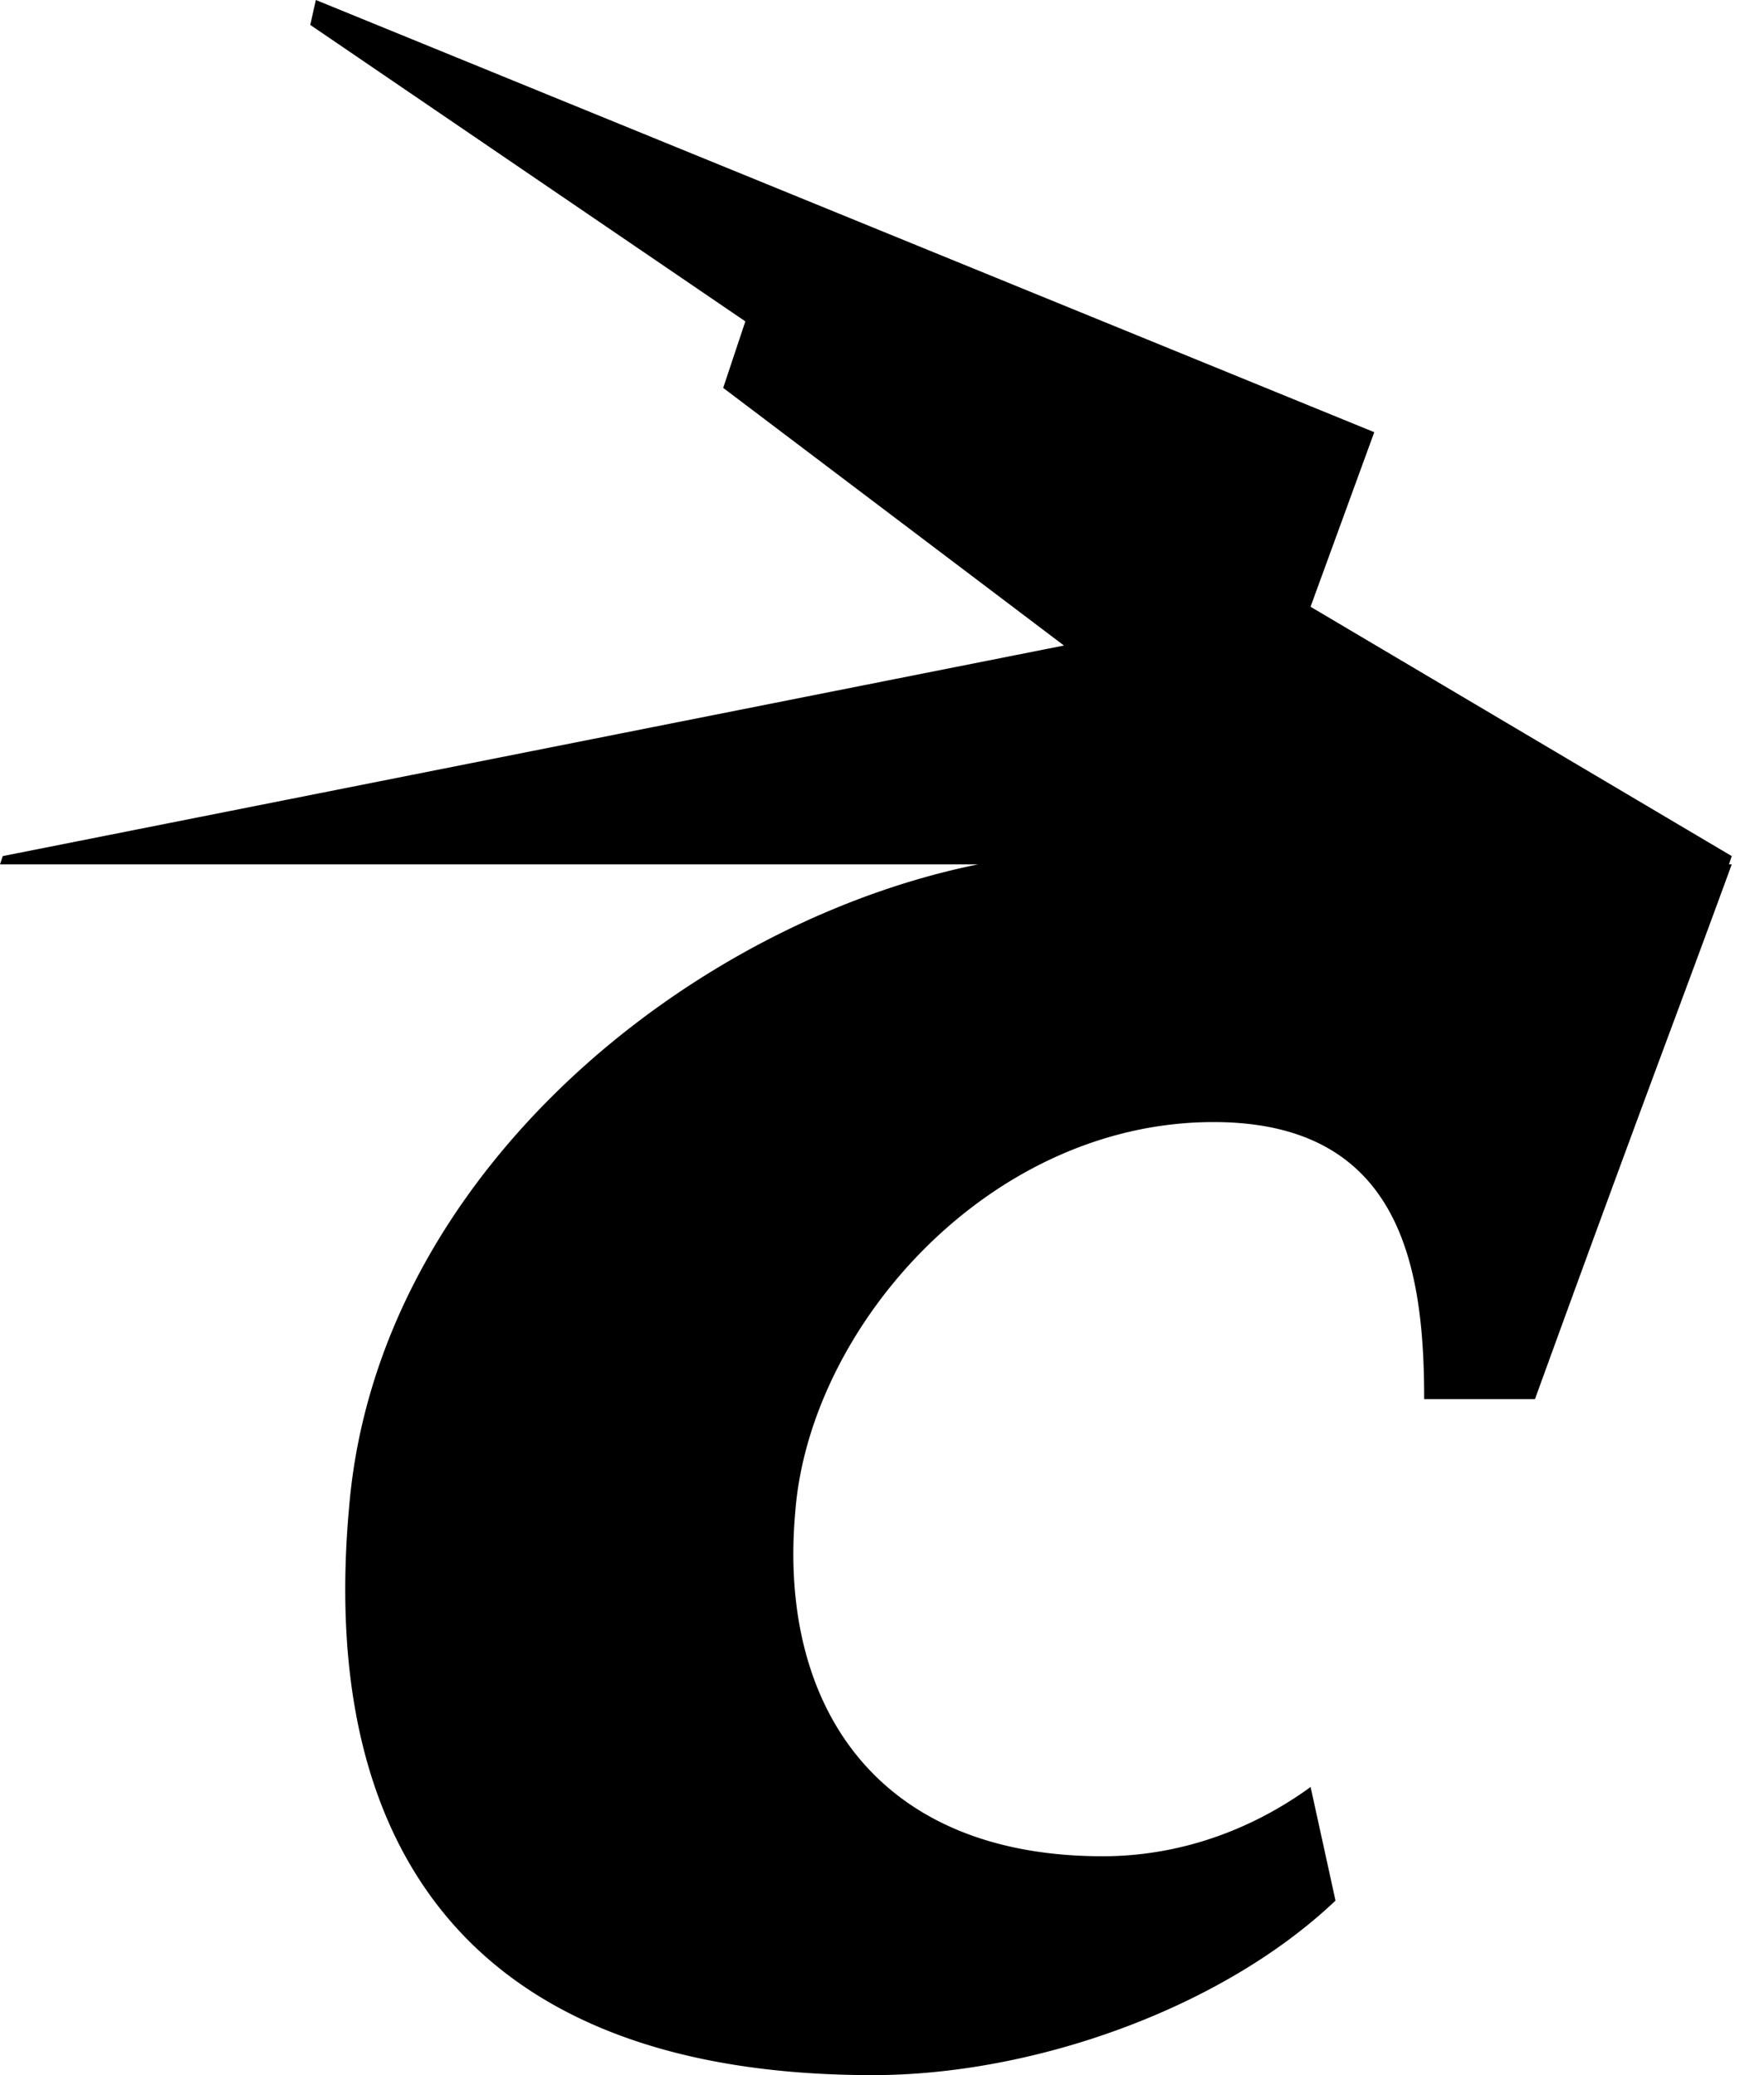 <svg width="34" height="40" fill="none" xmlns="http://www.w3.org/2000/svg"><path fill-rule="evenodd" clip-rule="evenodd" d="m0 16.662.053-.16 20.454-4.059-6.568-4.966.427-1.282L5.98.48 6.088 0l20.4 8.331-1.228 3.365 8.118 4.806-.053.16h.053c-.378 1.035-.726 1.973-1.117 3.025a914.414 914.414 0 0 0-2.675 7.282H27.45c0-2.51-.427-5.34-4.059-5.34-4.325 0-7.797 3.952-8.064 7.53-.32 3.631 1.496 6.622 5.928 6.622 1.442 0 2.83-.48 4.006-1.335l.48 2.19C23.551 38.717 19.921 40 16.823 40c-7.85 0-10.681-4.486-10.094-10.948.534-6.408 6.568-11.268 12.122-12.39H0Z" fill="#000"/></svg>